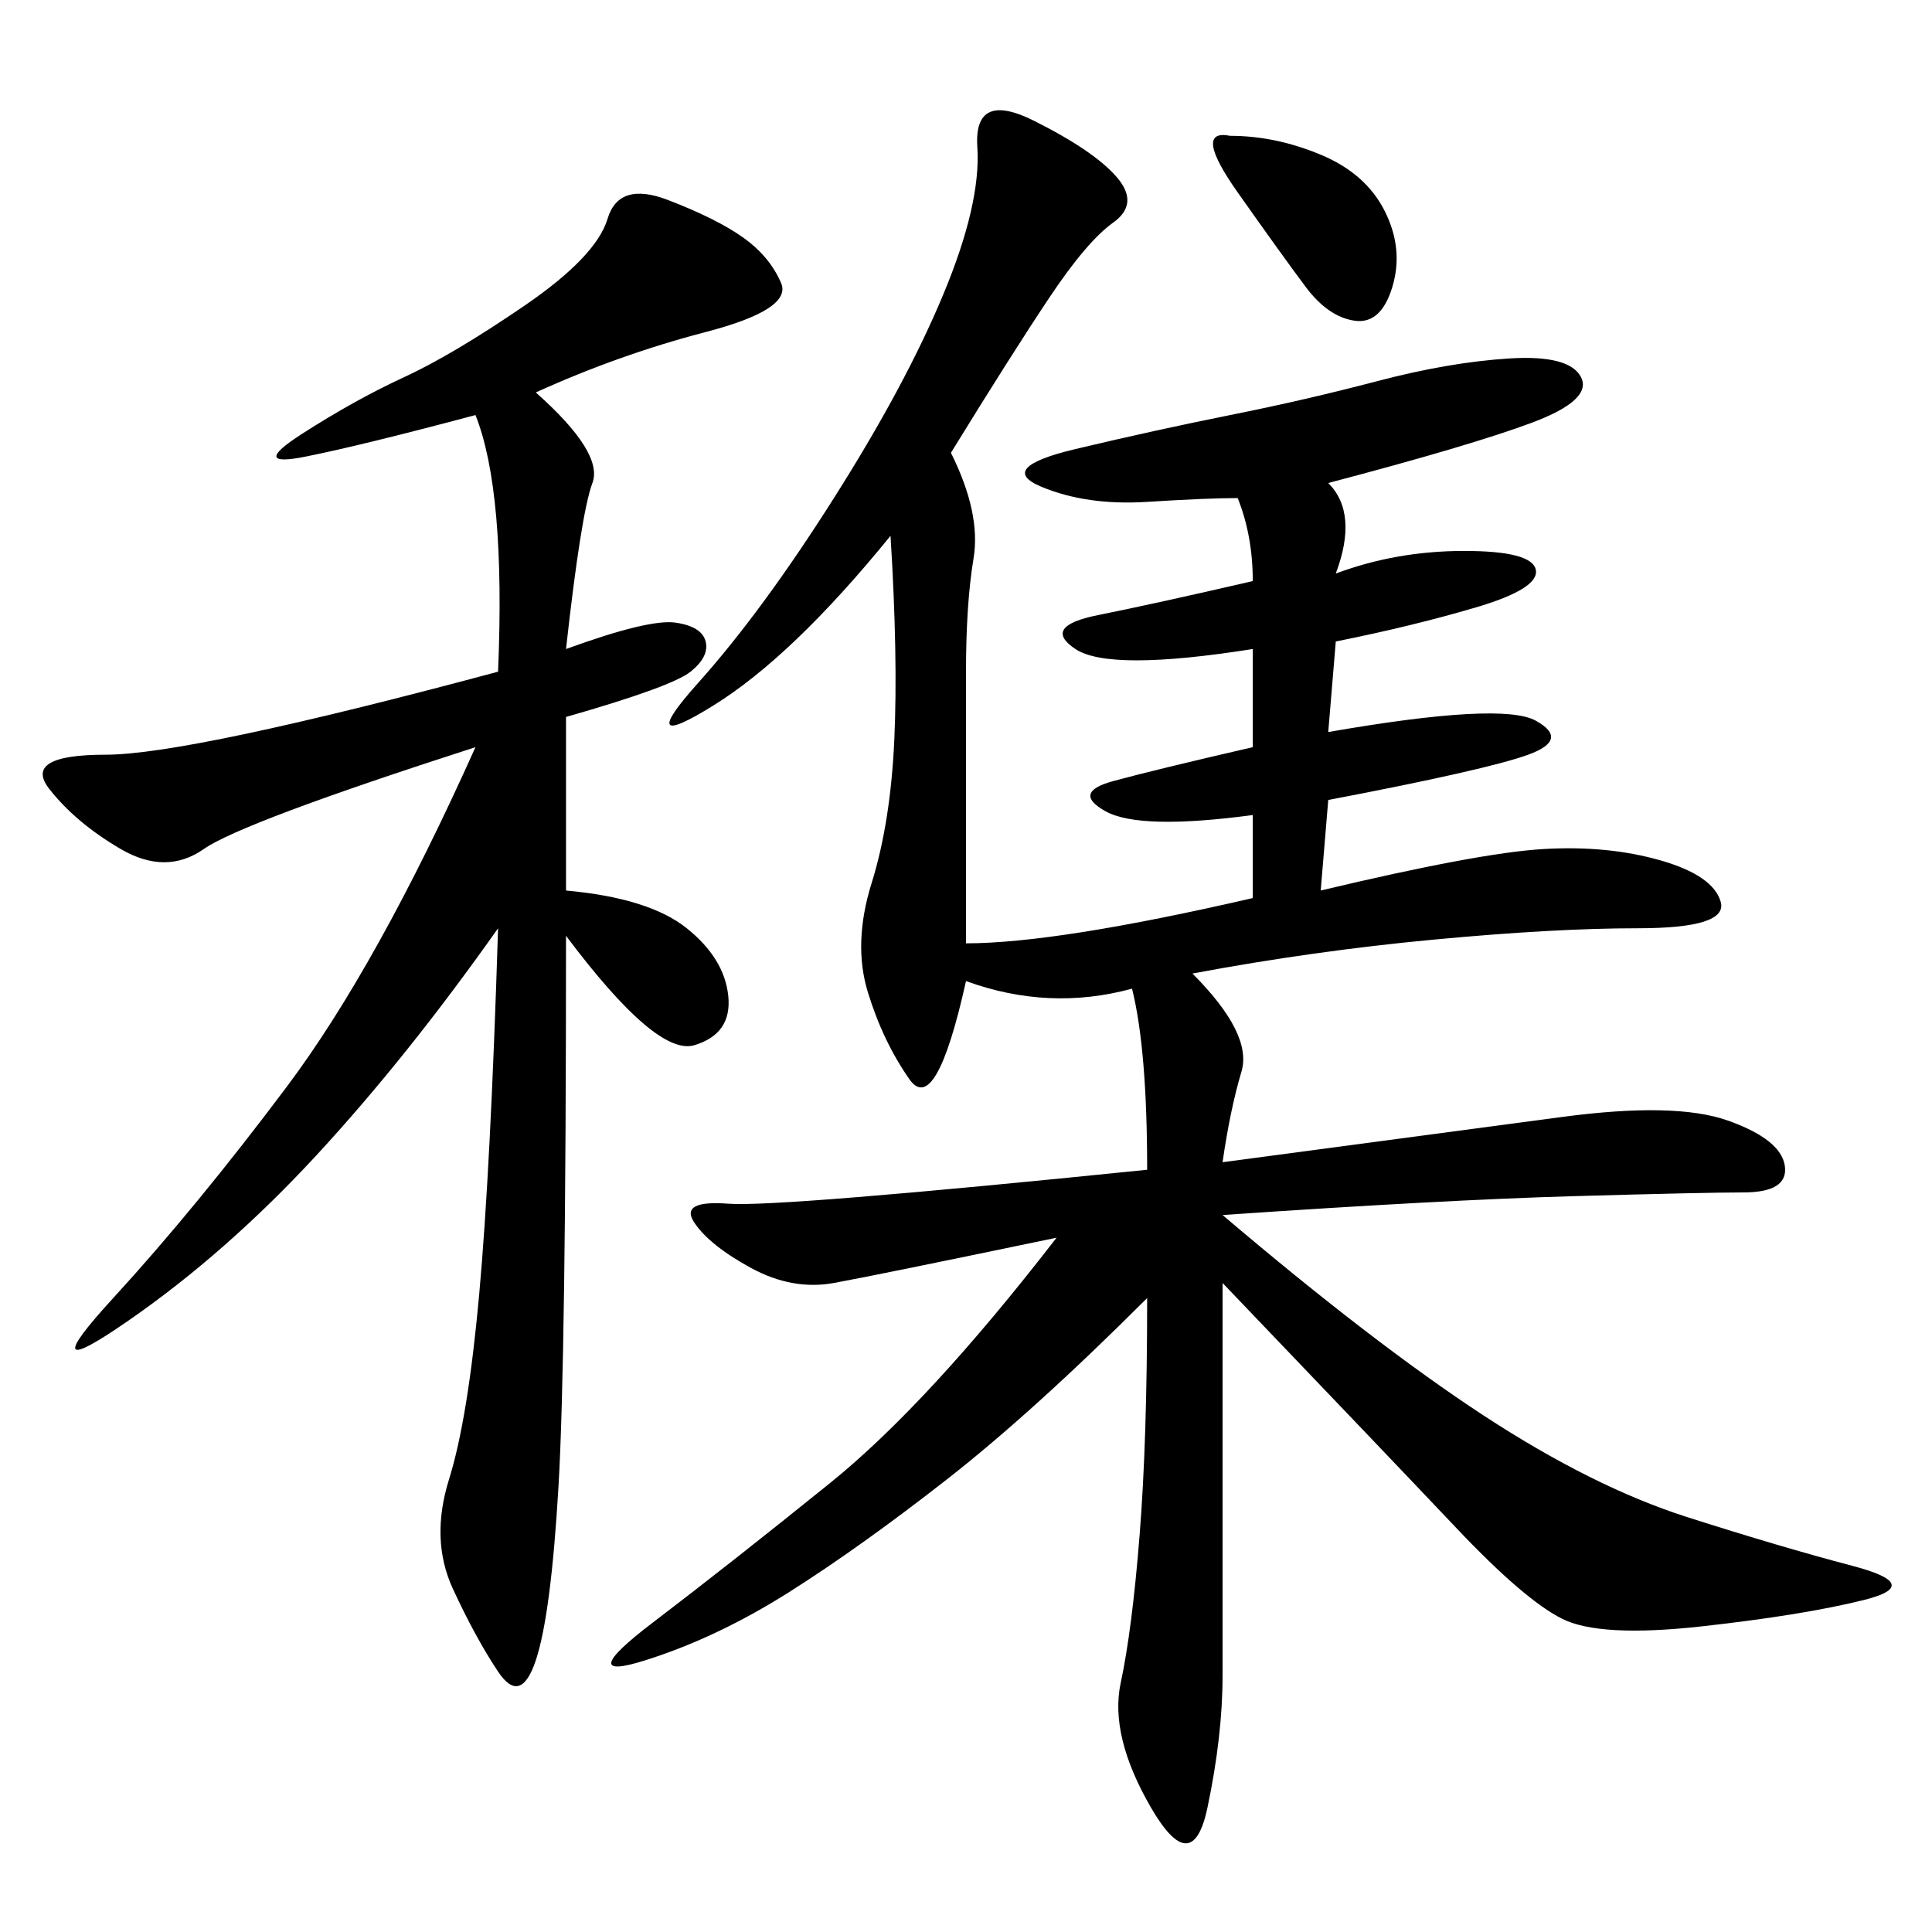 <svg xmlns="http://www.w3.org/2000/svg" xmlns:xlink="http://www.w3.org/1999/xlink" width="300" height="300"><path d="M147.66 70.31Q152.34 79.69 151.17 86.72Q150 93.75 150 104.30L150 104.30L150 146.48Q164.06 146.48 194.53 139.45L194.53 139.45L194.53 126.56Q176.95 128.91 171.68 125.98Q166.41 123.05 172.85 121.29Q179.30 119.53 194.53 116.02L194.53 116.02L194.53 100.78Q172.27 104.30 166.99 100.78Q161.72 97.27 170.51 95.51Q179.30 93.75 194.53 90.23L194.53 90.23Q194.53 83.20 192.19 77.34L192.19 77.34Q187.50 77.34 178.13 77.93Q168.75 78.52 161.72 75.59Q154.69 72.66 166.99 69.73Q179.30 66.80 191.02 64.45Q202.73 62.11 213.87 59.18Q225 56.25 234.38 55.66Q243.75 55.08 245.51 58.59Q247.27 62.11 237.89 65.63Q228.52 69.14 206.25 75L206.25 75Q210.94 79.69 207.42 89.06L207.42 89.06Q216.80 85.55 227.34 85.55L227.34 85.55Q237.89 85.55 238.48 88.48Q239.06 91.41 229.10 94.34Q219.14 97.27 207.42 99.61L207.42 99.61L206.25 113.67Q233.20 108.98 238.48 111.91Q243.75 114.84 237.30 117.19Q230.86 119.53 206.25 124.22L206.25 124.22L205.08 138.28Q229.69 132.42 239.65 131.84Q249.61 131.25 257.81 133.59Q266.02 135.94 267.19 140.04Q268.36 144.14 254.30 144.14L254.30 144.14Q241.41 144.14 222.66 145.90Q203.91 147.66 185.16 151.17L185.16 151.17Q194.53 160.55 192.77 166.41Q191.02 172.27 189.84 180.47L189.84 180.47L242.58 173.44Q260.16 171.09 268.36 174.02Q276.56 176.95 277.15 181.05Q277.73 185.16 270.70 185.16L270.70 185.16Q264.84 185.16 244.34 185.74Q223.83 186.33 189.84 188.67L189.84 188.67Q213.28 208.59 230.27 219.73Q247.27 230.86 261.91 235.55Q276.56 240.23 287.70 243.16Q298.83 246.09 289.45 248.44Q280.08 250.78 264.26 252.54Q248.44 254.30 242.58 251.37Q236.72 248.44 226.17 237.30Q215.63 226.17 189.84 199.22L189.84 199.22L189.84 260.16Q189.84 269.53 187.50 280.66Q185.16 291.80 178.71 280.66Q172.27 269.53 174.02 261.33Q175.78 253.13 176.95 238.48Q178.13 223.83 178.13 201.56L178.13 201.56Q160.55 219.14 147.07 229.69Q133.59 240.23 122.46 247.27Q111.33 254.30 100.20 257.81Q89.06 261.33 101.37 251.95Q113.67 242.58 128.91 230.27Q144.14 217.97 164.06 192.19L164.06 192.19Q135.94 198.05 129.49 199.22Q123.05 200.39 116.60 196.88Q110.16 193.36 107.81 189.84Q105.47 186.33 113.09 186.91Q120.70 187.50 178.13 181.64L178.13 181.64Q178.13 162.89 175.78 153.52L175.78 153.52Q162.89 157.03 150 152.34L150 152.34Q145.31 173.44 141.21 167.58Q137.11 161.72 134.77 154.10Q132.42 146.48 135.35 137.11Q138.28 127.73 138.87 114.84Q139.45 101.95 138.28 83.20L138.28 83.20Q123.05 101.95 110.74 109.57Q98.44 117.19 108.40 106.05Q118.36 94.92 129.49 77.34Q140.63 59.77 146.48 45.70Q152.34 31.64 151.76 22.85Q151.17 14.06 160.55 18.75Q169.92 23.44 173.44 27.54Q176.95 31.64 172.85 34.57Q168.75 37.50 162.89 46.29Q157.03 55.08 147.66 70.31L147.66 70.31ZM83.20 60.94Q93.75 70.31 91.99 75Q90.23 79.69 87.89 100.78L87.89 100.78Q100.78 96.09 104.88 96.68Q108.98 97.27 109.57 99.61Q110.16 101.95 107.23 104.30Q104.30 106.64 87.89 111.33L87.89 111.33L87.89 138.28Q100.78 139.45 106.64 144.14Q112.50 148.83 113.09 154.69Q113.67 160.55 107.81 162.30Q101.95 164.06 87.89 145.31L87.89 145.31Q87.89 210.94 86.72 230.86Q85.55 250.78 83.20 257.81Q80.86 264.84 77.34 259.57Q73.83 254.30 70.31 246.68Q66.80 239.06 69.73 229.69Q72.66 220.31 74.41 200.98Q76.17 181.64 77.34 144.14L77.34 144.14Q63.28 164.06 49.22 179.30Q35.16 194.53 19.92 205.08Q4.69 215.63 17.58 201.56Q30.47 187.50 44.53 168.75Q58.59 150 73.83 116.02L73.83 116.02Q37.50 127.73 31.64 131.84Q25.78 135.94 18.75 131.84Q11.72 127.73 7.62 122.46Q3.52 117.19 16.41 117.19L16.41 117.19Q29.30 117.19 77.34 104.30L77.34 104.30Q78.52 76.17 73.83 64.45L73.83 64.45Q56.25 69.14 47.46 70.90Q38.67 72.66 46.88 67.38Q55.08 62.11 62.70 58.59Q70.31 55.08 81.45 47.46Q92.58 39.84 94.34 33.98Q96.09 28.13 103.71 31.05Q111.33 33.98 115.43 36.91Q119.53 39.84 121.29 43.95Q123.05 48.05 109.57 51.56Q96.09 55.08 83.20 60.94L83.20 60.94ZM191.02 21.09Q198.05 21.09 205.08 24.02Q212.11 26.95 215.04 32.81Q217.97 38.67 216.21 44.53Q214.45 50.39 210.35 49.80Q206.25 49.22 202.73 44.53Q199.22 39.84 192.19 29.88Q185.16 19.92 191.02 21.09L191.02 21.09Z"/></svg>
